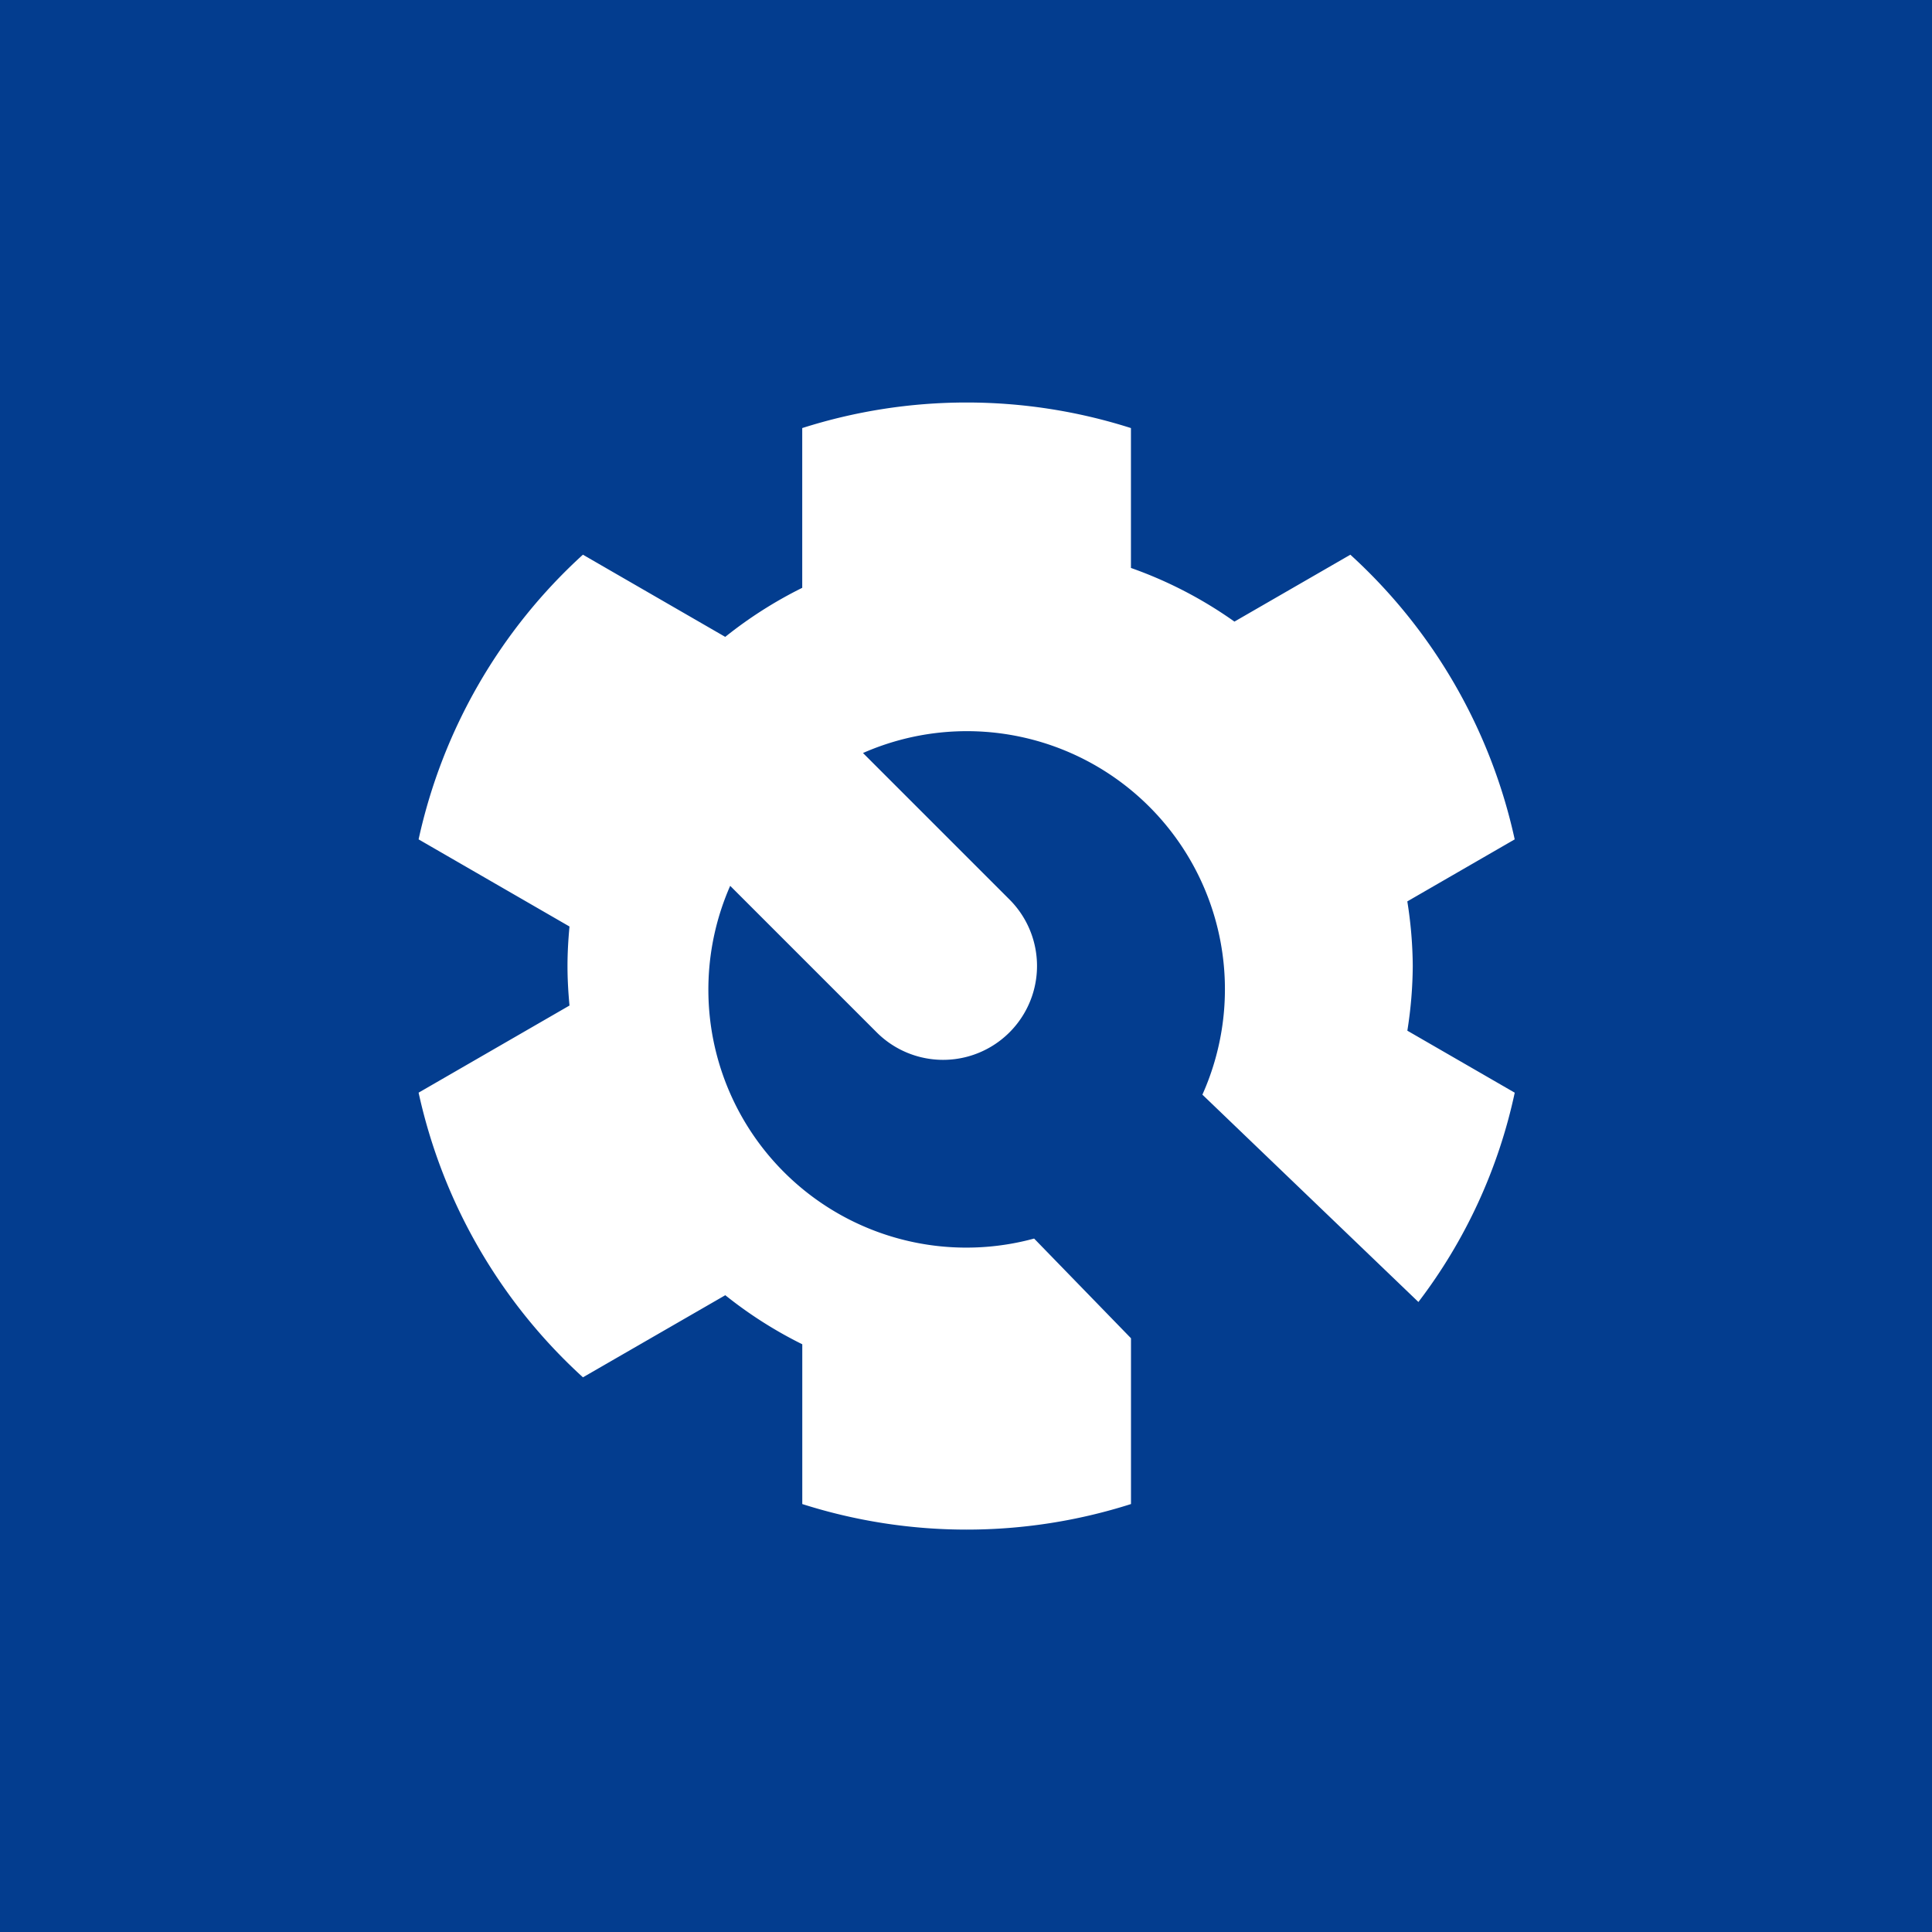 <svg xmlns="http://www.w3.org/2000/svg" width="120" height="120" viewBox="0 0 120 120">
  <g id="icon-engineering-it" transform="translate(-370 -1193)">
    <rect id="Rectangle_7" data-name="Rectangle 7" width="120" height="120" transform="translate(370 1193)" fill="#033D8F"/>
    <g id="Group_40-inner" data-name="Group 40-inner" transform="translate(396 1218.001)">
      <path id="Path_37" data-name="Path 37" d="M832.749,681a26.361,26.361,0,0,0-.338-4.014l6.67-3.852a33.609,33.609,0,0,0-10.208-17.681l-7.2,4.155a26.108,26.108,0,0,0-6.428-3.333v-8.688a33.61,33.61,0,0,0-20.417,0v9.923a26.315,26.315,0,0,0-4.782,3.047l-8.841-5.105A33.625,33.625,0,0,0,771,673.134l9.372,5.412c-.075.809-.124,1.625-.124,2.454s.049,1.645.124,2.455L771,688.866a33.621,33.621,0,0,0,10.208,17.681l8.841-5.1a26.321,26.321,0,0,0,4.782,3.047v9.924a33.619,33.619,0,0,0,20.417,0V704.121l-6.017-6.193a16.023,16.023,0,0,1-18.878-21.908l9.1,9.1a5.833,5.833,0,1,0,8.249-8.25l-9.1-9.1a16.027,16.027,0,0,1,21.081,21.22L833.1,701.868a32.714,32.714,0,0,0,5.983-13l-6.67-3.851A26.376,26.376,0,0,0,832.749,681Z" transform="translate(-771 -646)" fill="#fff"/>
    </g>
    <rect id="Group_40-area" data-name="Group 40-area" width="120" height="120" transform="translate(370 1193)" fill="none"/>
  </g>
</svg>